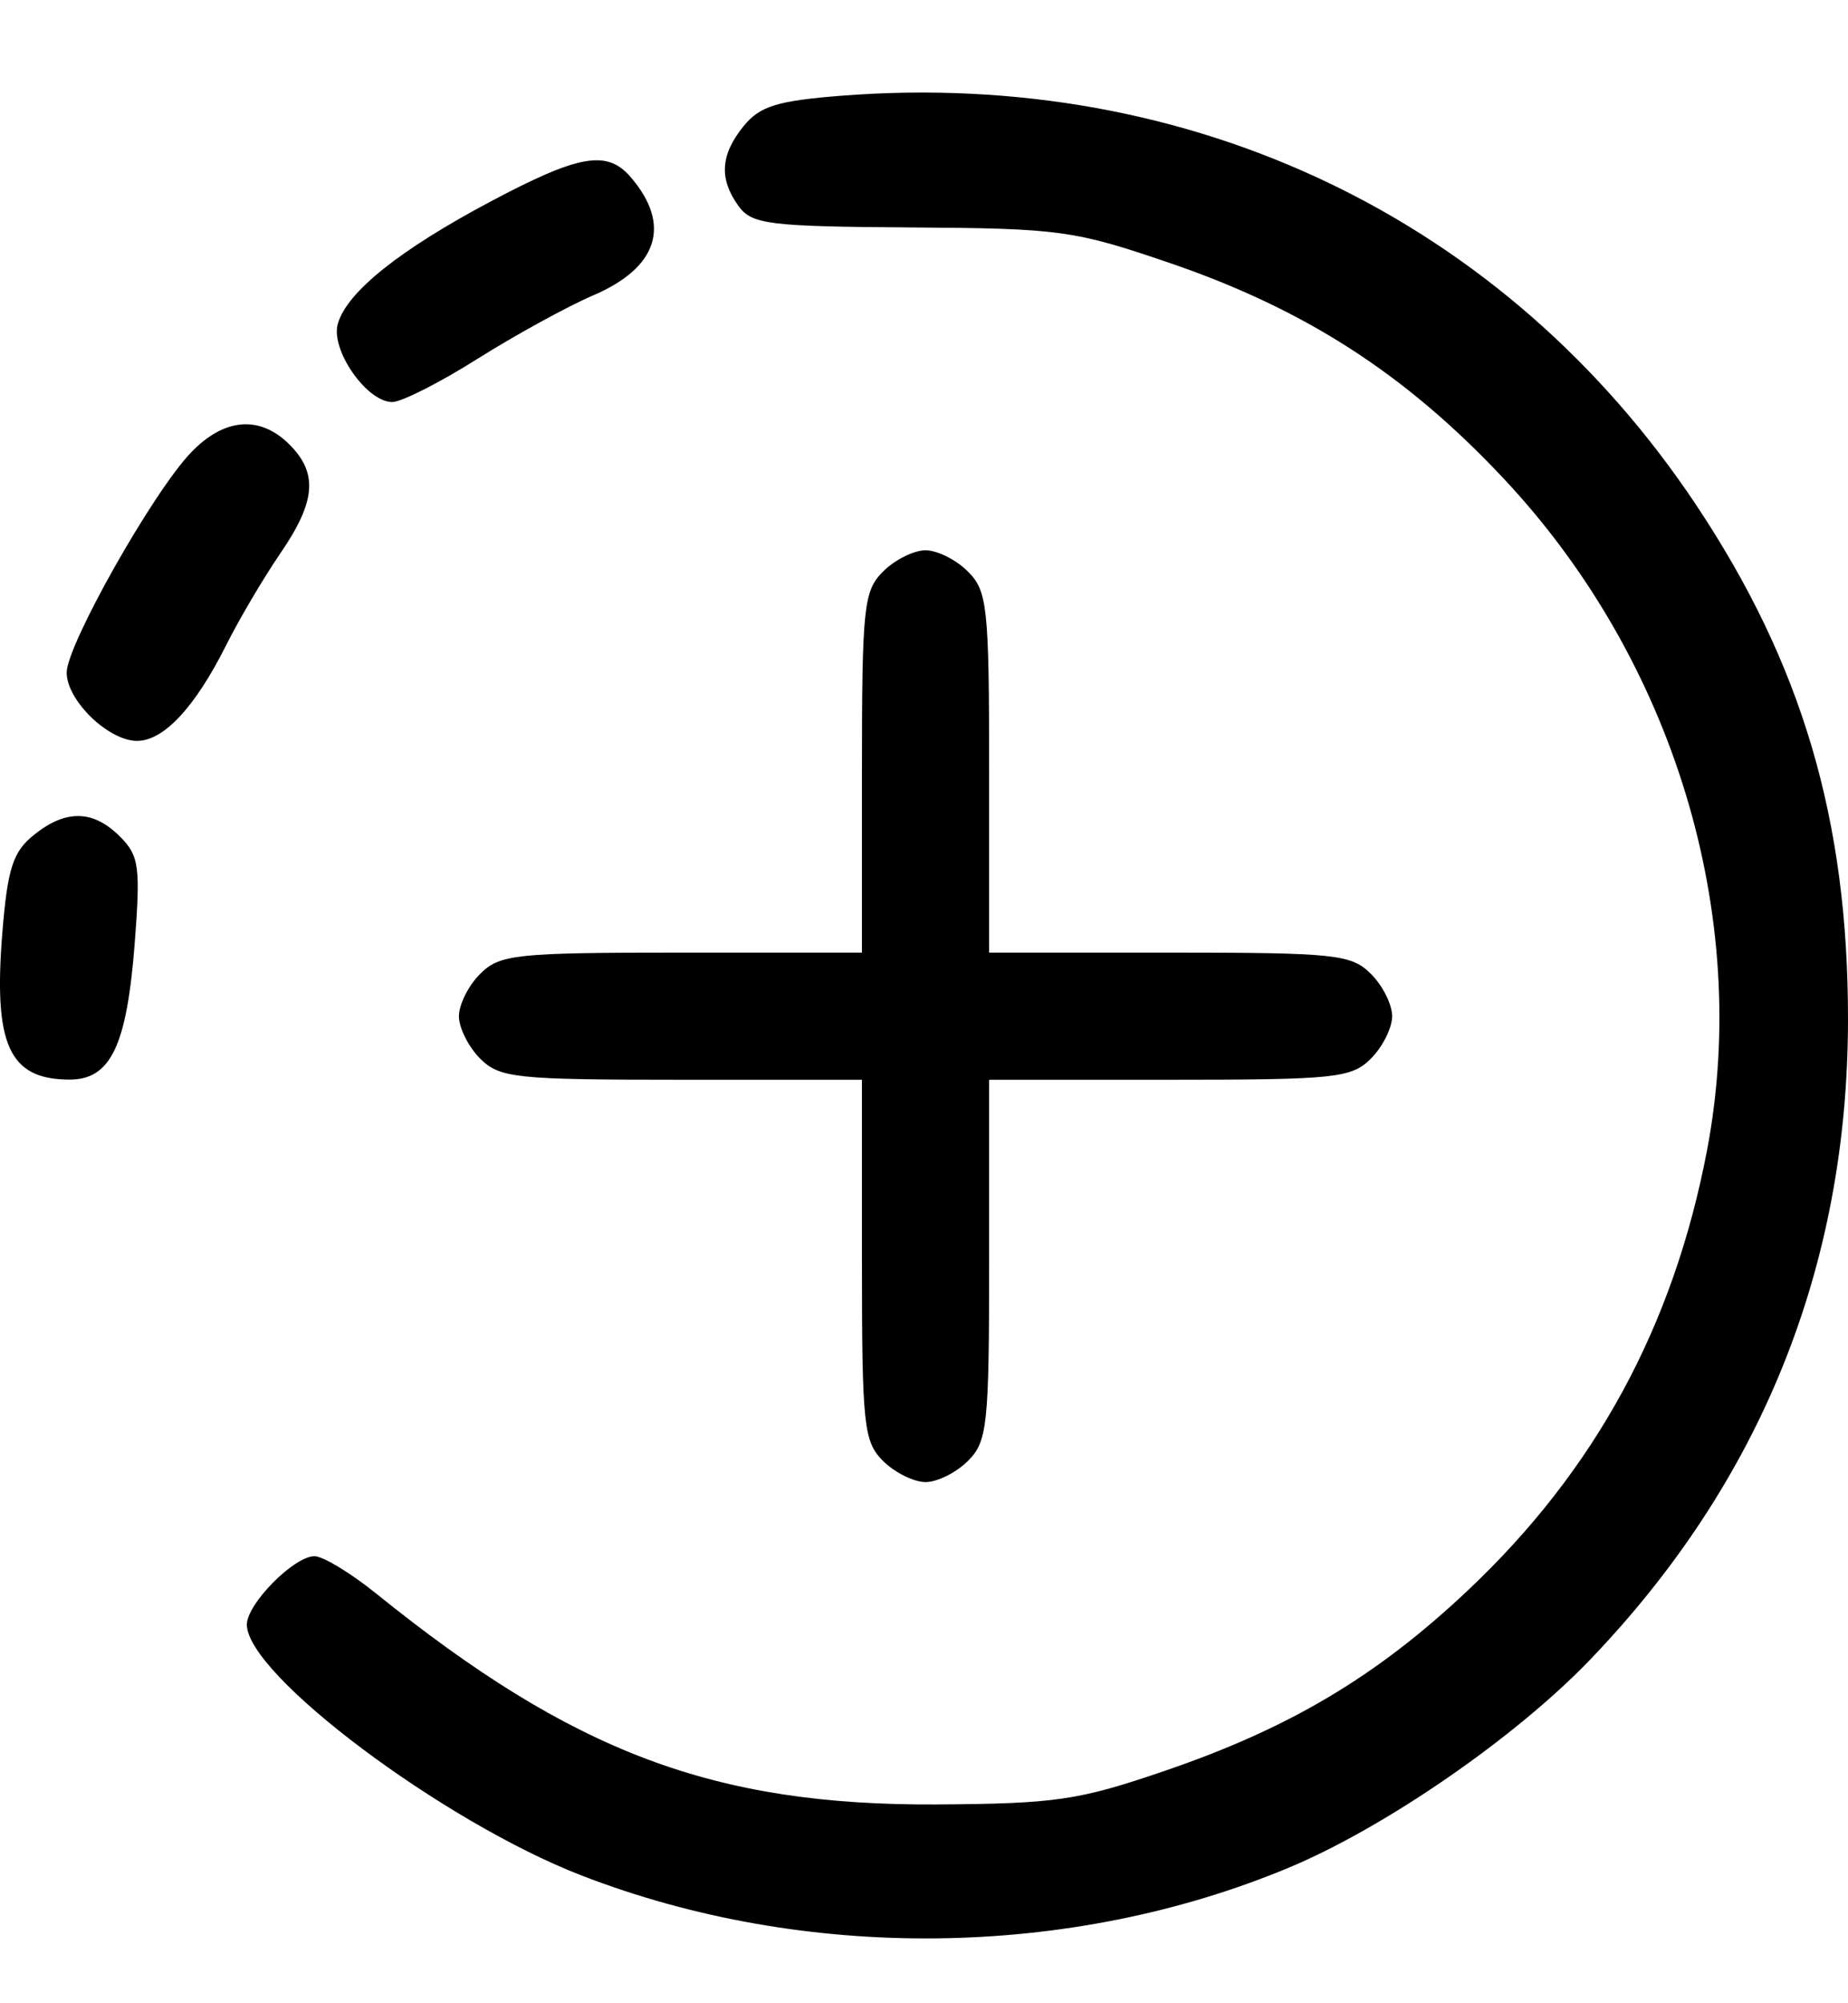 <svg width="12" height="13" viewBox="0 0 12 13" fill="none" xmlns="http://www.w3.org/2000/svg">
<path fill-rule="evenodd" clip-rule="evenodd" d="M5.466 0.621C5.046 0.654 4.934 0.689 4.829 0.818C4.677 1.005 4.668 1.162 4.797 1.339C4.883 1.456 4.995 1.47 5.916 1.476C6.882 1.482 6.976 1.495 7.594 1.706C8.474 2.007 9.123 2.425 9.756 3.097C10.868 4.276 11.374 5.941 11.085 7.463C10.867 8.608 10.358 9.543 9.528 10.324C8.939 10.879 8.372 11.216 7.563 11.492C7.002 11.684 6.854 11.705 6.079 11.71C4.635 11.717 3.721 11.373 2.441 10.34C2.277 10.208 2.098 10.099 2.042 10.099C1.909 10.099 1.603 10.408 1.603 10.543C1.603 10.868 2.876 11.822 3.774 12.17C5.226 12.733 6.944 12.714 8.367 12.121C8.993 11.86 9.837 11.278 10.323 10.773C11.435 9.616 11.999 8.219 12 6.616C12.001 5.322 11.701 4.308 11.014 3.277C9.777 1.421 7.737 0.445 5.466 0.621ZM3.187 1.307C2.594 1.622 2.254 1.894 2.194 2.1C2.144 2.269 2.381 2.609 2.547 2.609C2.607 2.609 2.856 2.483 3.1 2.329C3.345 2.175 3.682 1.99 3.849 1.918C4.274 1.737 4.362 1.459 4.095 1.149C3.942 0.971 3.76 1.003 3.187 1.307ZM1.24 2.937C0.993 3.194 0.433 4.186 0.433 4.365C0.433 4.545 0.704 4.808 0.89 4.808C1.063 4.808 1.266 4.59 1.467 4.19C1.552 4.02 1.711 3.751 1.819 3.593C2.051 3.255 2.067 3.072 1.879 2.884C1.687 2.693 1.455 2.712 1.24 2.937ZM5.734 3.709C5.608 3.835 5.597 3.938 5.597 5.014V6.182H4.426C3.347 6.182 3.245 6.193 3.118 6.32C3.042 6.395 2.98 6.519 2.98 6.595C2.98 6.67 3.042 6.794 3.118 6.87C3.245 6.996 3.347 7.007 4.426 7.007H5.597V8.175C5.597 9.252 5.608 9.354 5.734 9.481C5.81 9.556 5.934 9.618 6.01 9.618C6.086 9.618 6.21 9.556 6.285 9.481C6.412 9.354 6.423 9.252 6.423 8.175V7.007H7.594C8.672 7.007 8.775 6.996 8.902 6.87C8.978 6.794 9.04 6.67 9.04 6.595C9.04 6.519 8.978 6.395 8.902 6.32C8.775 6.193 8.672 6.182 7.594 6.182H6.423V5.014C6.423 3.938 6.412 3.835 6.285 3.709C6.21 3.633 6.086 3.571 6.01 3.571C5.934 3.571 5.81 3.633 5.734 3.709ZM0.218 5.42C0.084 5.528 0.049 5.636 0.015 6.055C-0.043 6.78 0.059 7.004 0.448 7.006C0.717 7.008 0.822 6.791 0.874 6.132C0.913 5.623 0.904 5.553 0.778 5.428C0.604 5.254 0.425 5.252 0.218 5.42Z" fill="black"/>
</svg>
